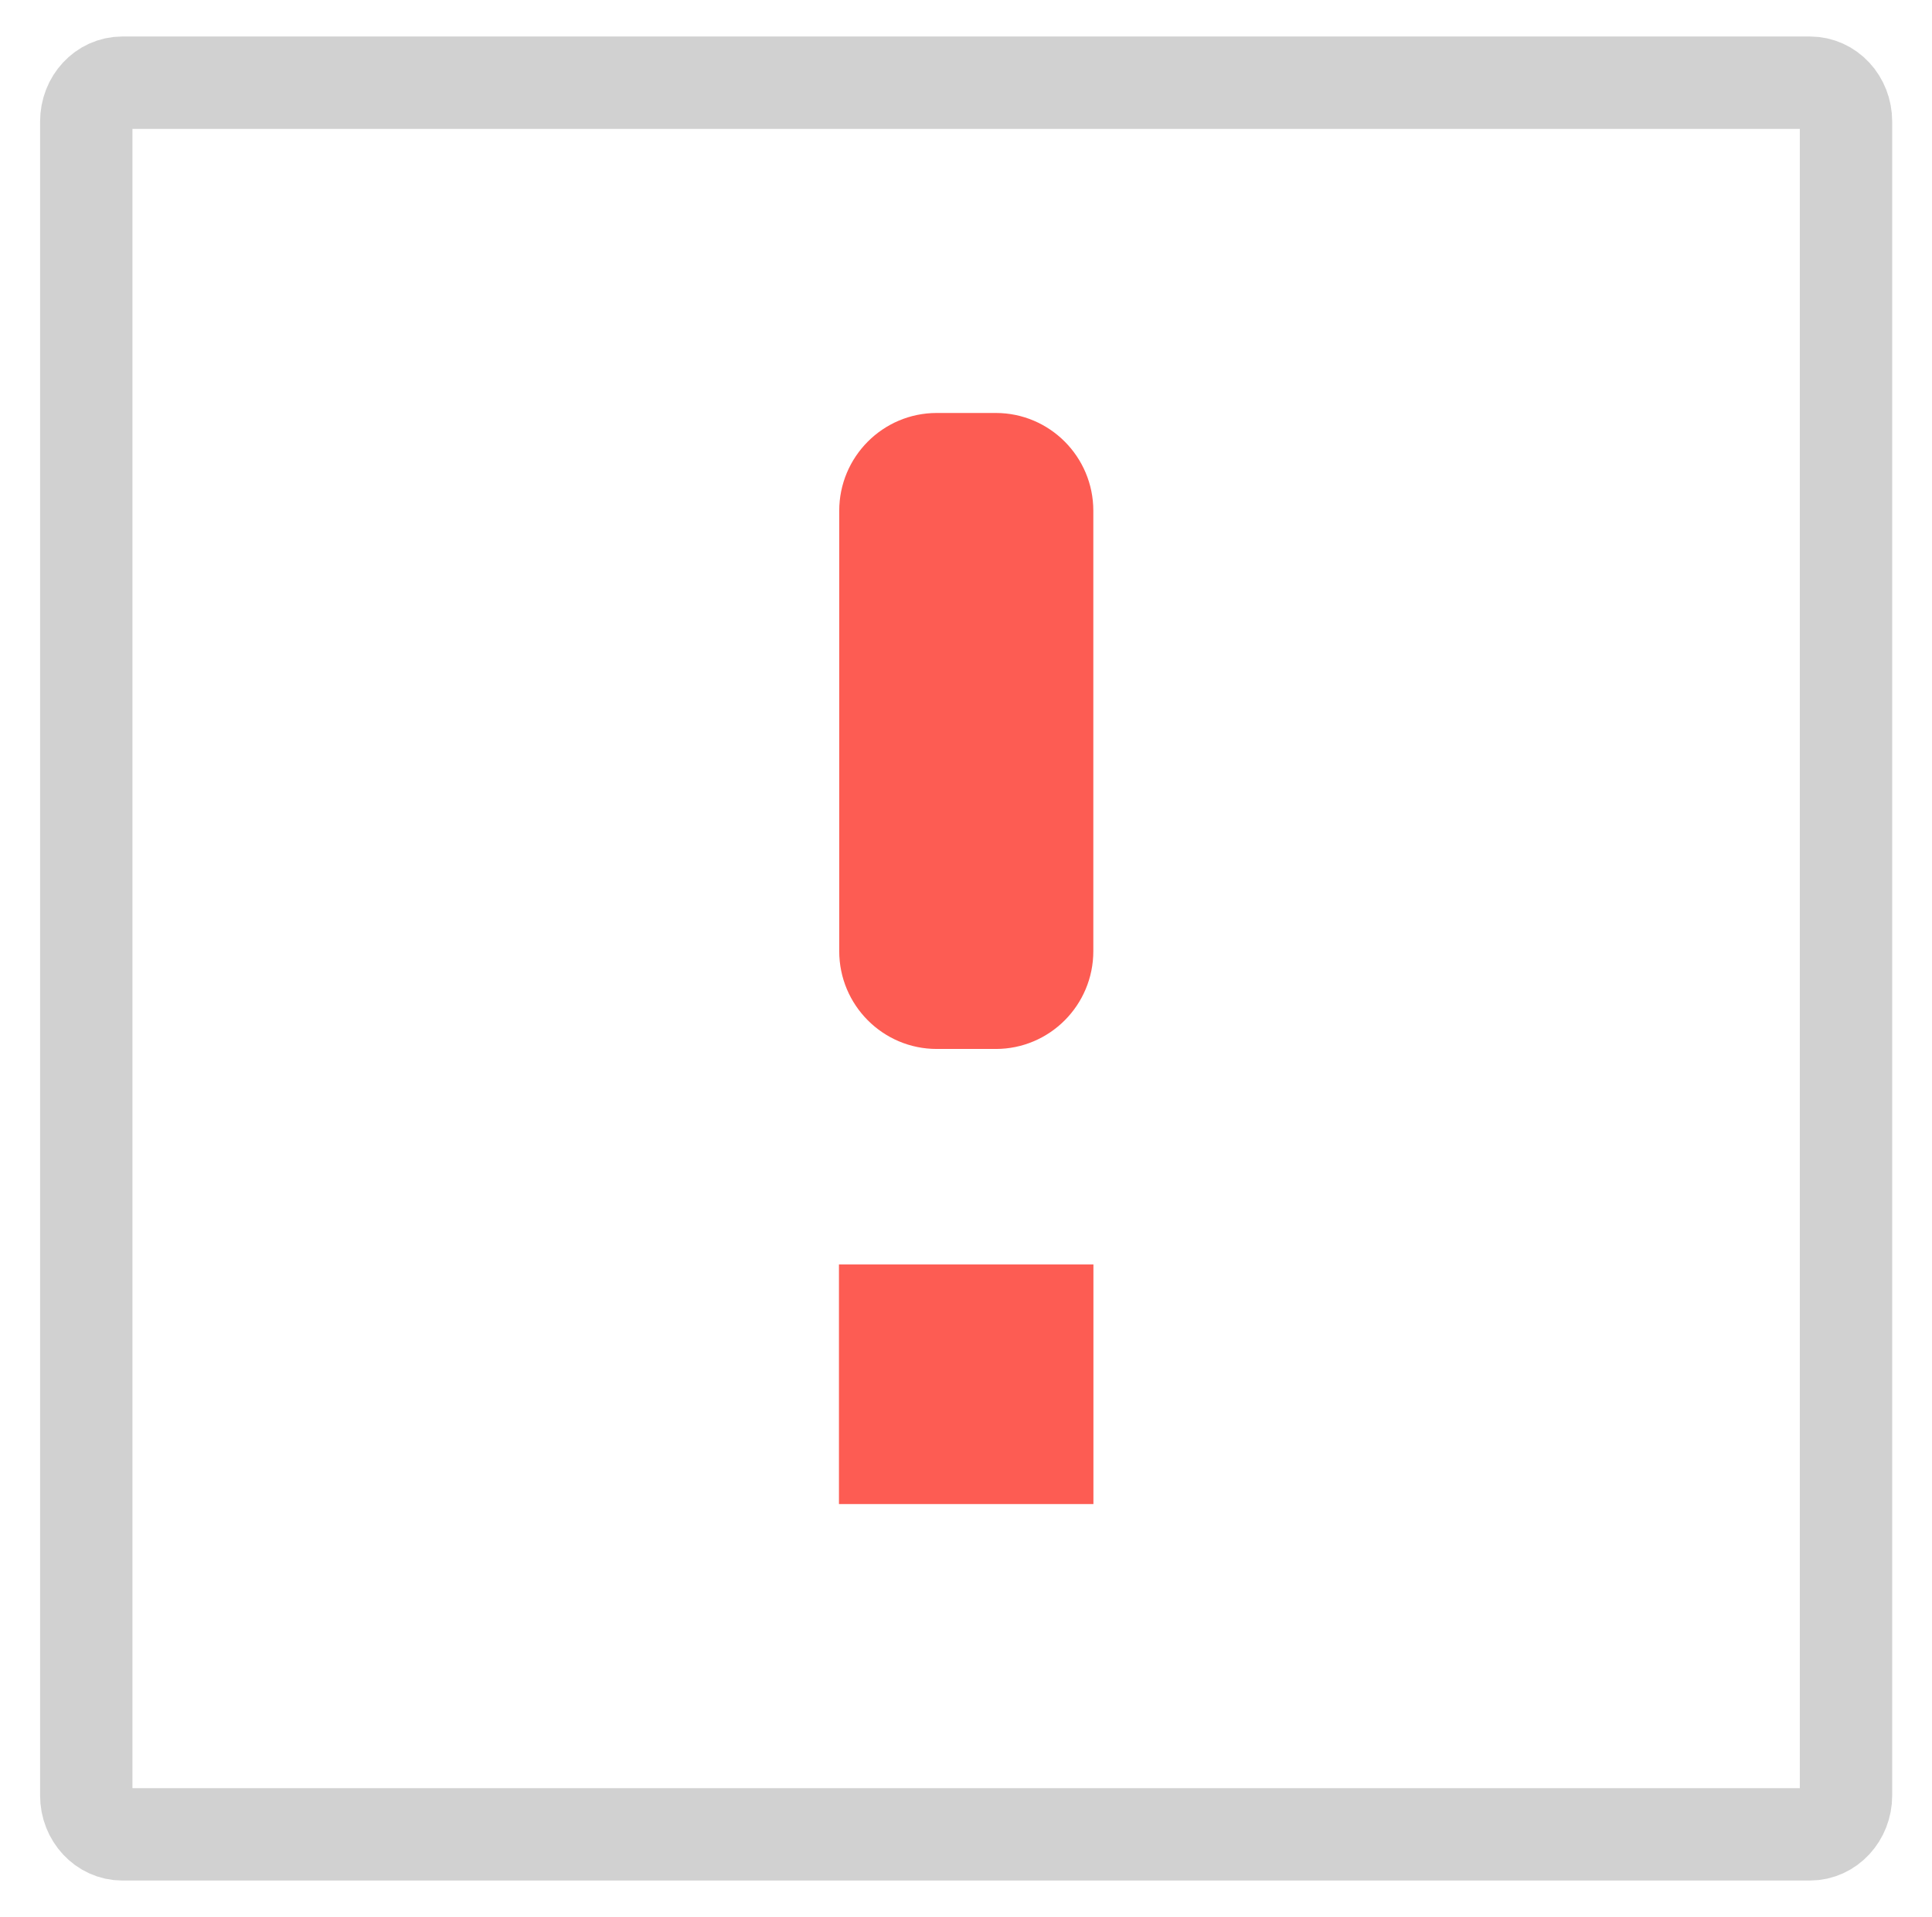 <?xml version="1.0" encoding="utf-8"?>
<!-- Generator: Adobe Illustrator 15.1.0, SVG Export Plug-In . SVG Version: 6.00 Build 0)  -->
<!DOCTYPE svg PUBLIC "-//W3C//DTD SVG 1.1//EN" "http://www.w3.org/Graphics/SVG/1.1/DTD/svg11.dtd">
<svg version="1.1" id="Layer_1" xmlns="http://www.w3.org/2000/svg" xmlns:xlink="http://www.w3.org/1999/xlink" x="0px" y="0px"
	 width="20.917px" height="20.75px" viewBox="0 0 20.917 20.75" enable-background="new 0 0 20.917 20.75" xml:space="preserve">
<rect x="9.141" y="4.471" display="none" fill="#FD5C53" width="2.635" height="6.502"/>
<path fill="none" stroke="#D1D1D1" stroke-miterlimit="10" d="M19.986,19.435c0,0.23-0.174,0.42-0.391,0.42H1.324
	c-0.214,0-0.39-0.188-0.39-0.42V1.316c0-0.234,0.174-0.421,0.39-0.421h18.271c0.217,0,0.391,0.187,0.391,0.421V19.435z"/>
<g>
	<rect x="9.083" y="13.686" fill="#FD5C53" width="2.755" height="2.594"/>
	<path fill="#FD5C53" d="M11.837,10.295c0,0.585-0.473,1.059-1.056,1.059h-0.639c-0.583,0-1.056-0.474-1.056-1.059V5.529
		c0-0.584,0.472-1.059,1.056-1.059h0.639c0.583,0,1.056,0.474,1.056,1.059V10.295z"/>
</g>
</svg>
